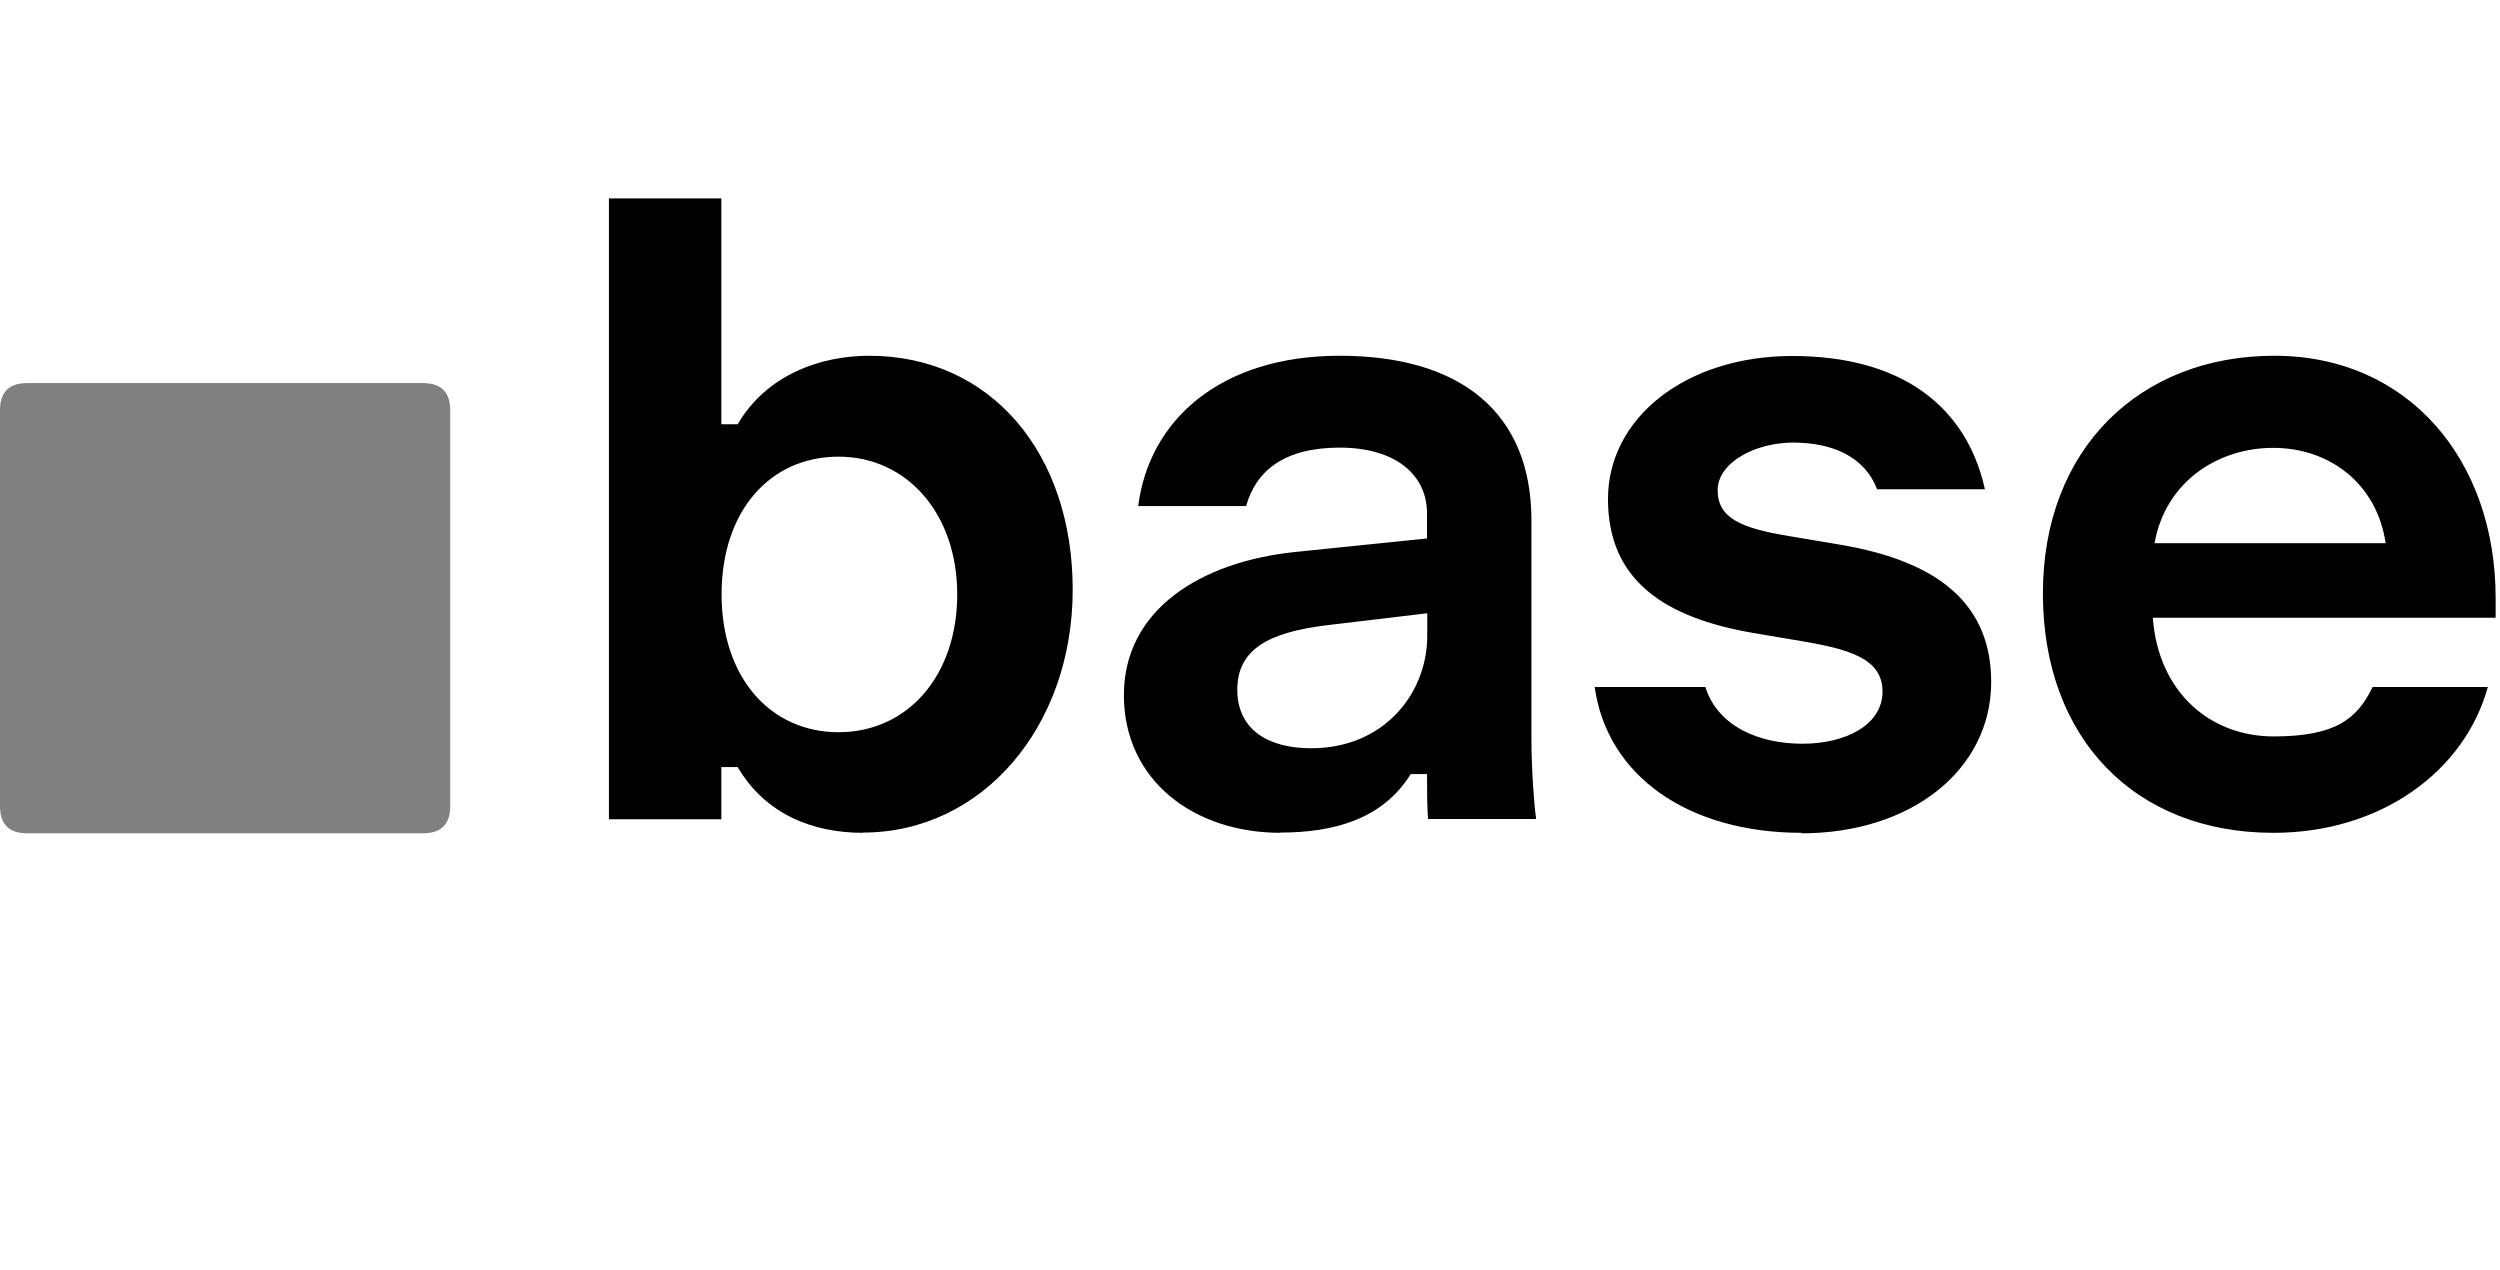 <svg width="63" height="32" viewBox="0 0 63 32" fill="none" xmlns="http://www.w3.org/2000/svg">
<g clip-path="url(#clip0_2448_6796)">
<path d="M0.683 20.999C0.227 20.999 0 20.772 0 20.317V10.337C0 9.881 0.228 9.654 0.683 9.654H10.662C11.118 9.654 11.345 9.882 11.345 10.337V20.316C11.345 20.772 11.117 20.999 10.662 20.999H0.683V20.999Z" fill="#808080"/>
<path d="M21.744 20.987C20.498 20.987 19.297 20.532 18.589 19.33H18.178V20.645H15.345V5H18.178V10.692H18.589C19.316 9.446 20.676 8.965 21.902 8.965C24.963 8.965 27.032 11.413 27.032 14.86C27.032 18.306 24.761 20.981 21.744 20.981V20.988V20.987ZM21.131 18.452C22.877 18.452 24.122 17.022 24.122 14.98C24.122 12.937 22.851 11.508 21.131 11.508C19.411 11.508 18.184 12.868 18.184 14.98C18.184 17.092 19.43 18.452 21.131 18.452ZM32.268 20.987C30.092 20.987 28.322 19.672 28.322 17.515C28.322 15.359 30.269 14.157 32.628 13.911L35.961 13.569V12.937C35.961 11.963 35.164 11.28 33.761 11.28C32.357 11.28 31.649 11.868 31.402 12.753H28.683C28.954 10.596 30.744 8.965 33.761 8.965C36.777 8.965 38.592 10.369 38.592 13.114V18.647C38.592 19.349 38.662 20.323 38.706 20.595V20.639H35.986C35.961 20.253 35.961 19.893 35.961 19.507H35.55C34.848 20.639 33.621 20.981 32.262 20.981L32.268 20.987H32.268ZM33.039 18.856C34.899 18.856 35.967 17.452 35.967 16.023V15.454L33.469 15.752C31.926 15.935 31.18 16.384 31.18 17.383C31.18 18.382 31.951 18.856 33.039 18.856H33.039ZM45.403 20.987C42.544 20.987 40.502 19.558 40.186 17.313H42.975C43.291 18.312 44.334 18.742 45.422 18.742C46.51 18.742 47.44 18.268 47.44 17.427C47.44 16.586 46.579 16.358 45.397 16.156L44.196 15.953C41.925 15.567 40.521 14.612 40.521 12.576C40.521 10.54 42.469 8.971 45.169 8.971C47.87 8.971 49.546 10.198 50.02 12.329H47.301C46.984 11.489 46.144 11.153 45.189 11.153C44.234 11.153 43.285 11.653 43.285 12.355C43.285 13.057 43.873 13.31 45.1 13.512L46.302 13.714C48.502 14.075 50.178 14.986 50.178 17.186C50.178 19.387 48.18 21 45.391 21L45.404 20.987L45.403 20.987ZM57.286 20.987C53.795 20.987 51.481 18.603 51.481 14.954C51.481 11.305 53.928 8.965 57.312 8.965C60.695 8.965 62.89 11.596 62.89 15.068V15.567H54.251C54.39 17.452 55.705 18.558 57.293 18.558C58.88 18.558 59.405 18.103 59.791 17.312H62.694C62.106 19.444 59.993 20.987 57.293 20.987H57.286L57.286 20.987ZM60.119 13.689C59.892 12.171 58.69 11.286 57.286 11.286C55.883 11.286 54.567 12.146 54.295 13.689H60.126H60.12H60.119Z" fill="black"/>
</g>
<defs>
<clipPath id="clip0_2448_6796">
<rect width="62.89" height="32" fill="white"/>
</clipPath>
</defs>
</svg>
